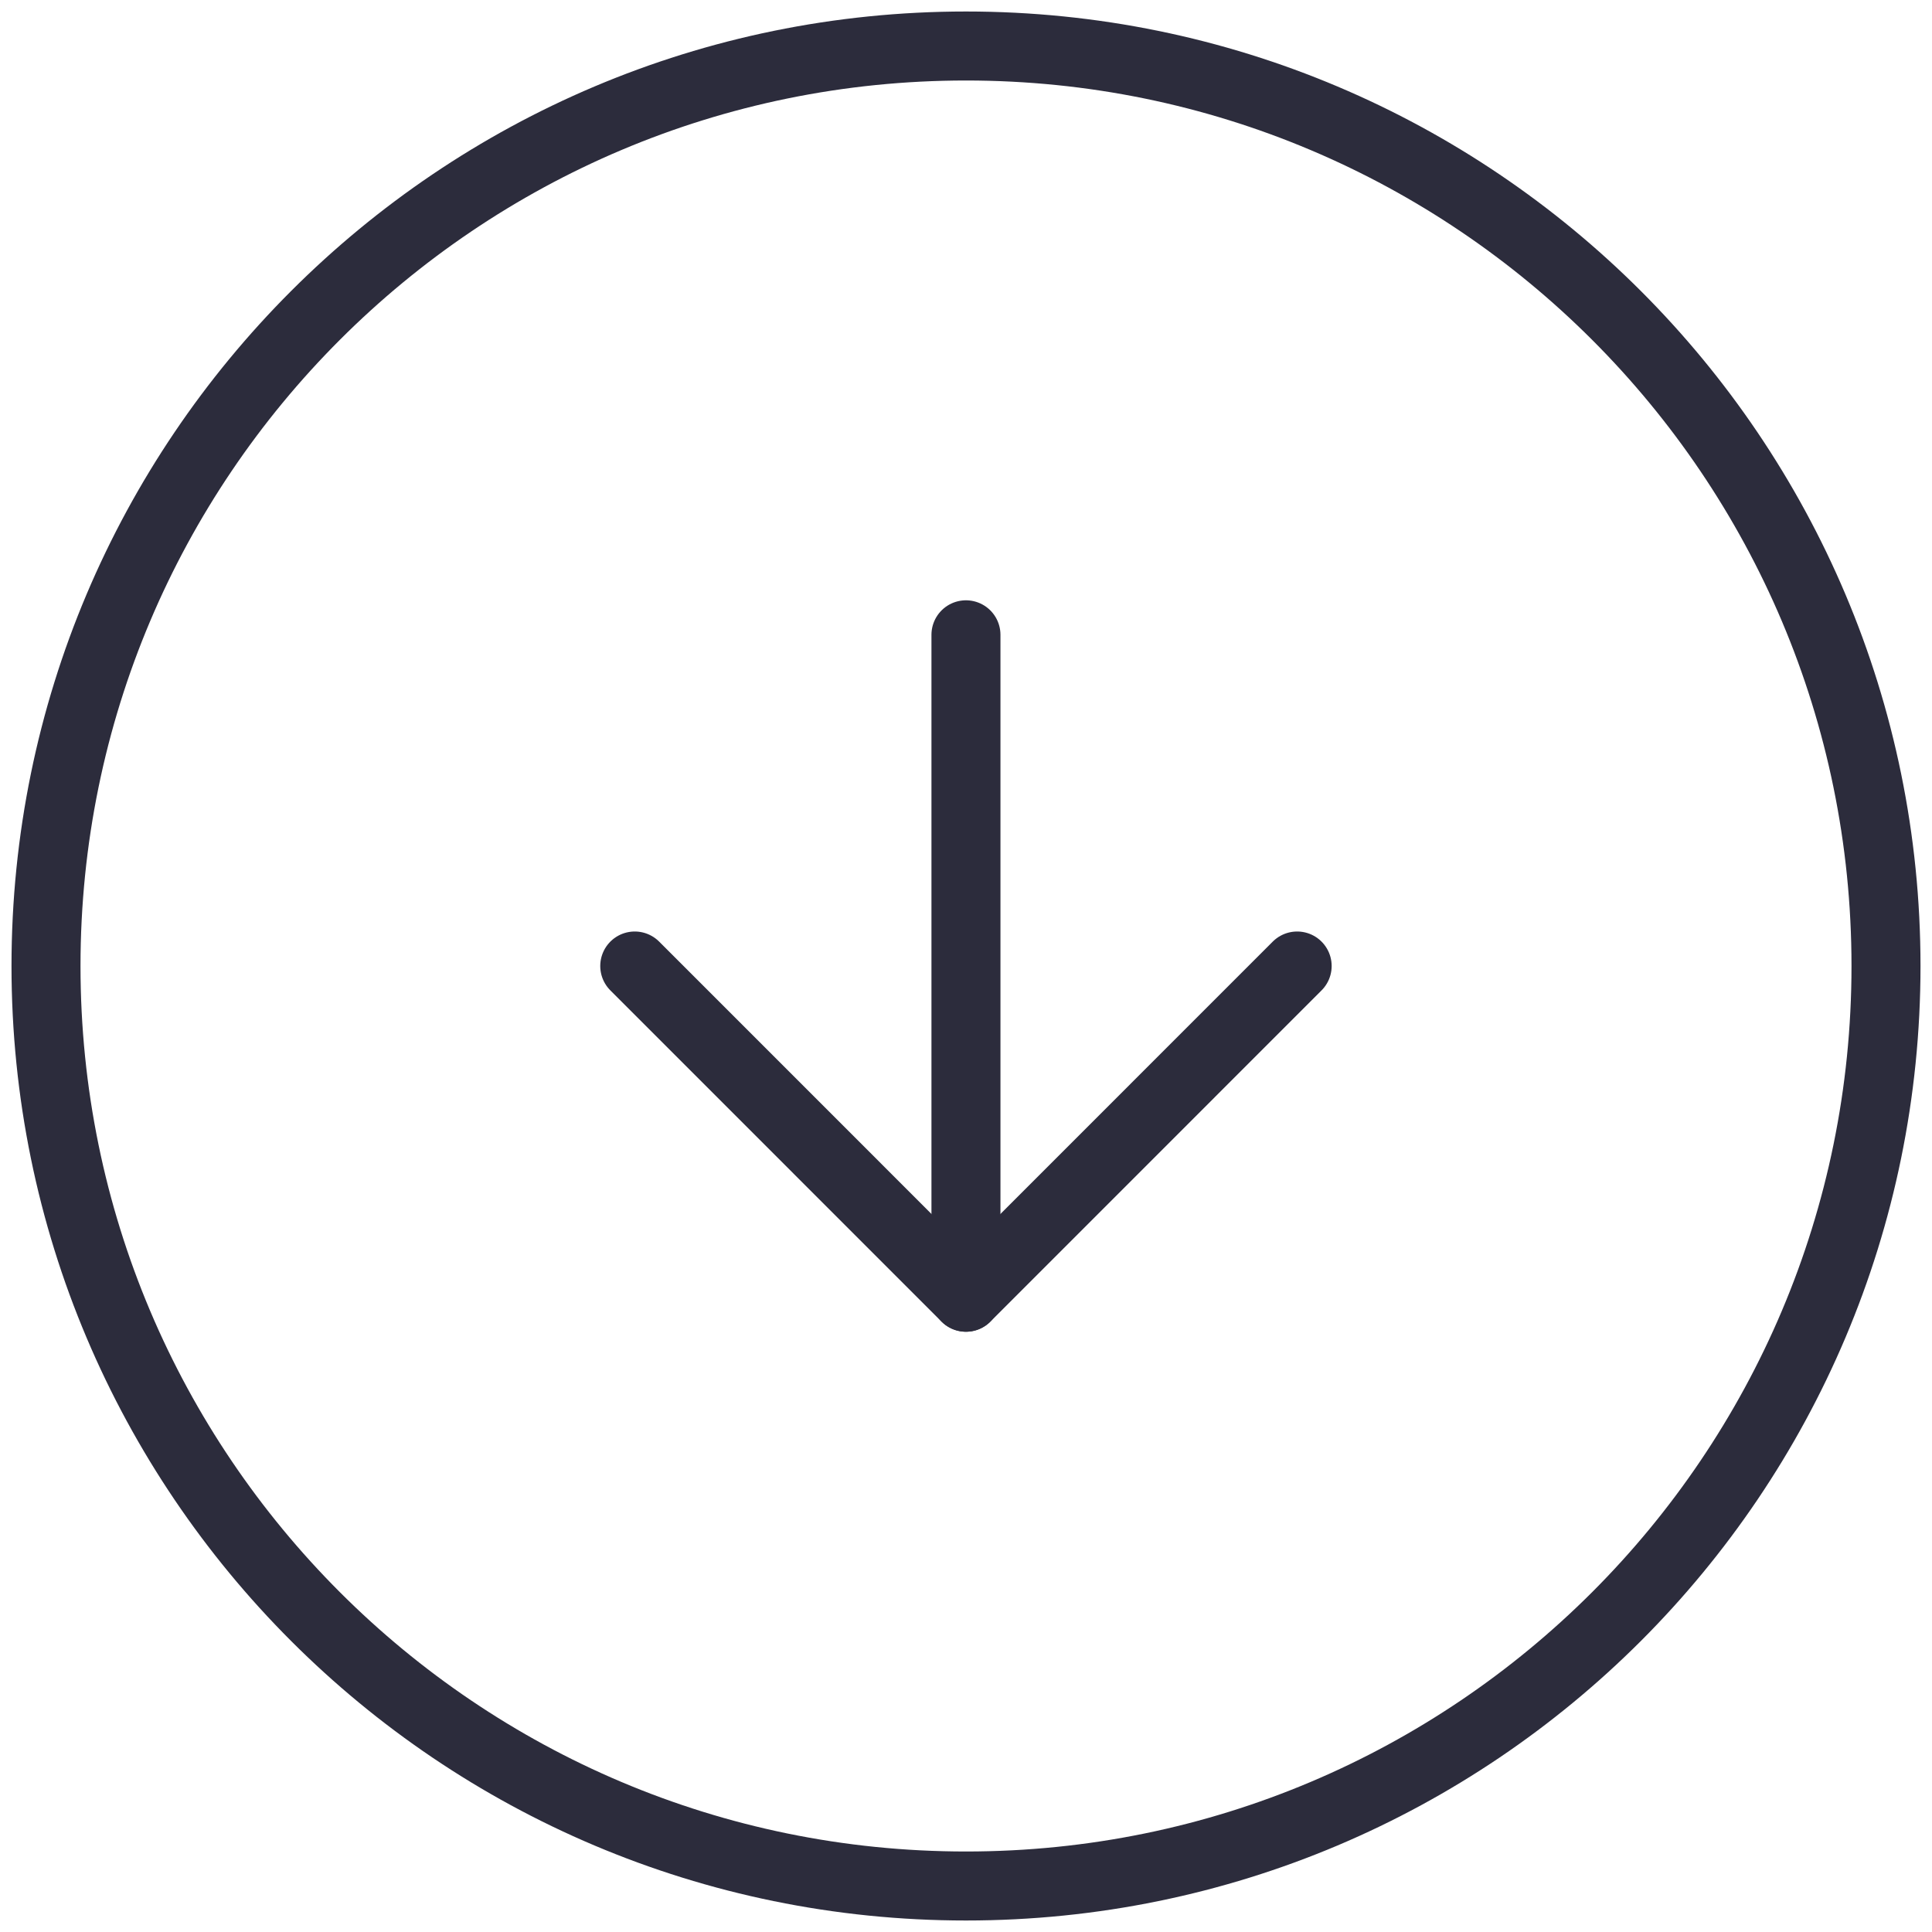 <?xml version="1.0" encoding="UTF-8"?>
<svg xmlns="http://www.w3.org/2000/svg" width="42" height="42" viewBox="0 0 42 42" fill="none">
  <path d="M21 41C32.046 41 41 32.046 41 21C41 9.954 32.046 1 21 1C9.954 1 1 9.954 1 21C1 32.046 9.954 41 21 41Z" stroke="#2C2C3C" stroke-width="1.5" stroke-linecap="round" stroke-linejoin="round"></path>
  <path d="M13.799 21L20.999 28.201L28.199 21" stroke="#2C2C3C" stroke-width="1.5" stroke-linecap="round" stroke-linejoin="round"></path>
  <path d="M20.999 13.8V28.2" stroke="#2C2C3C" stroke-width="1.5" stroke-linecap="round" stroke-linejoin="round"></path>
</svg>
